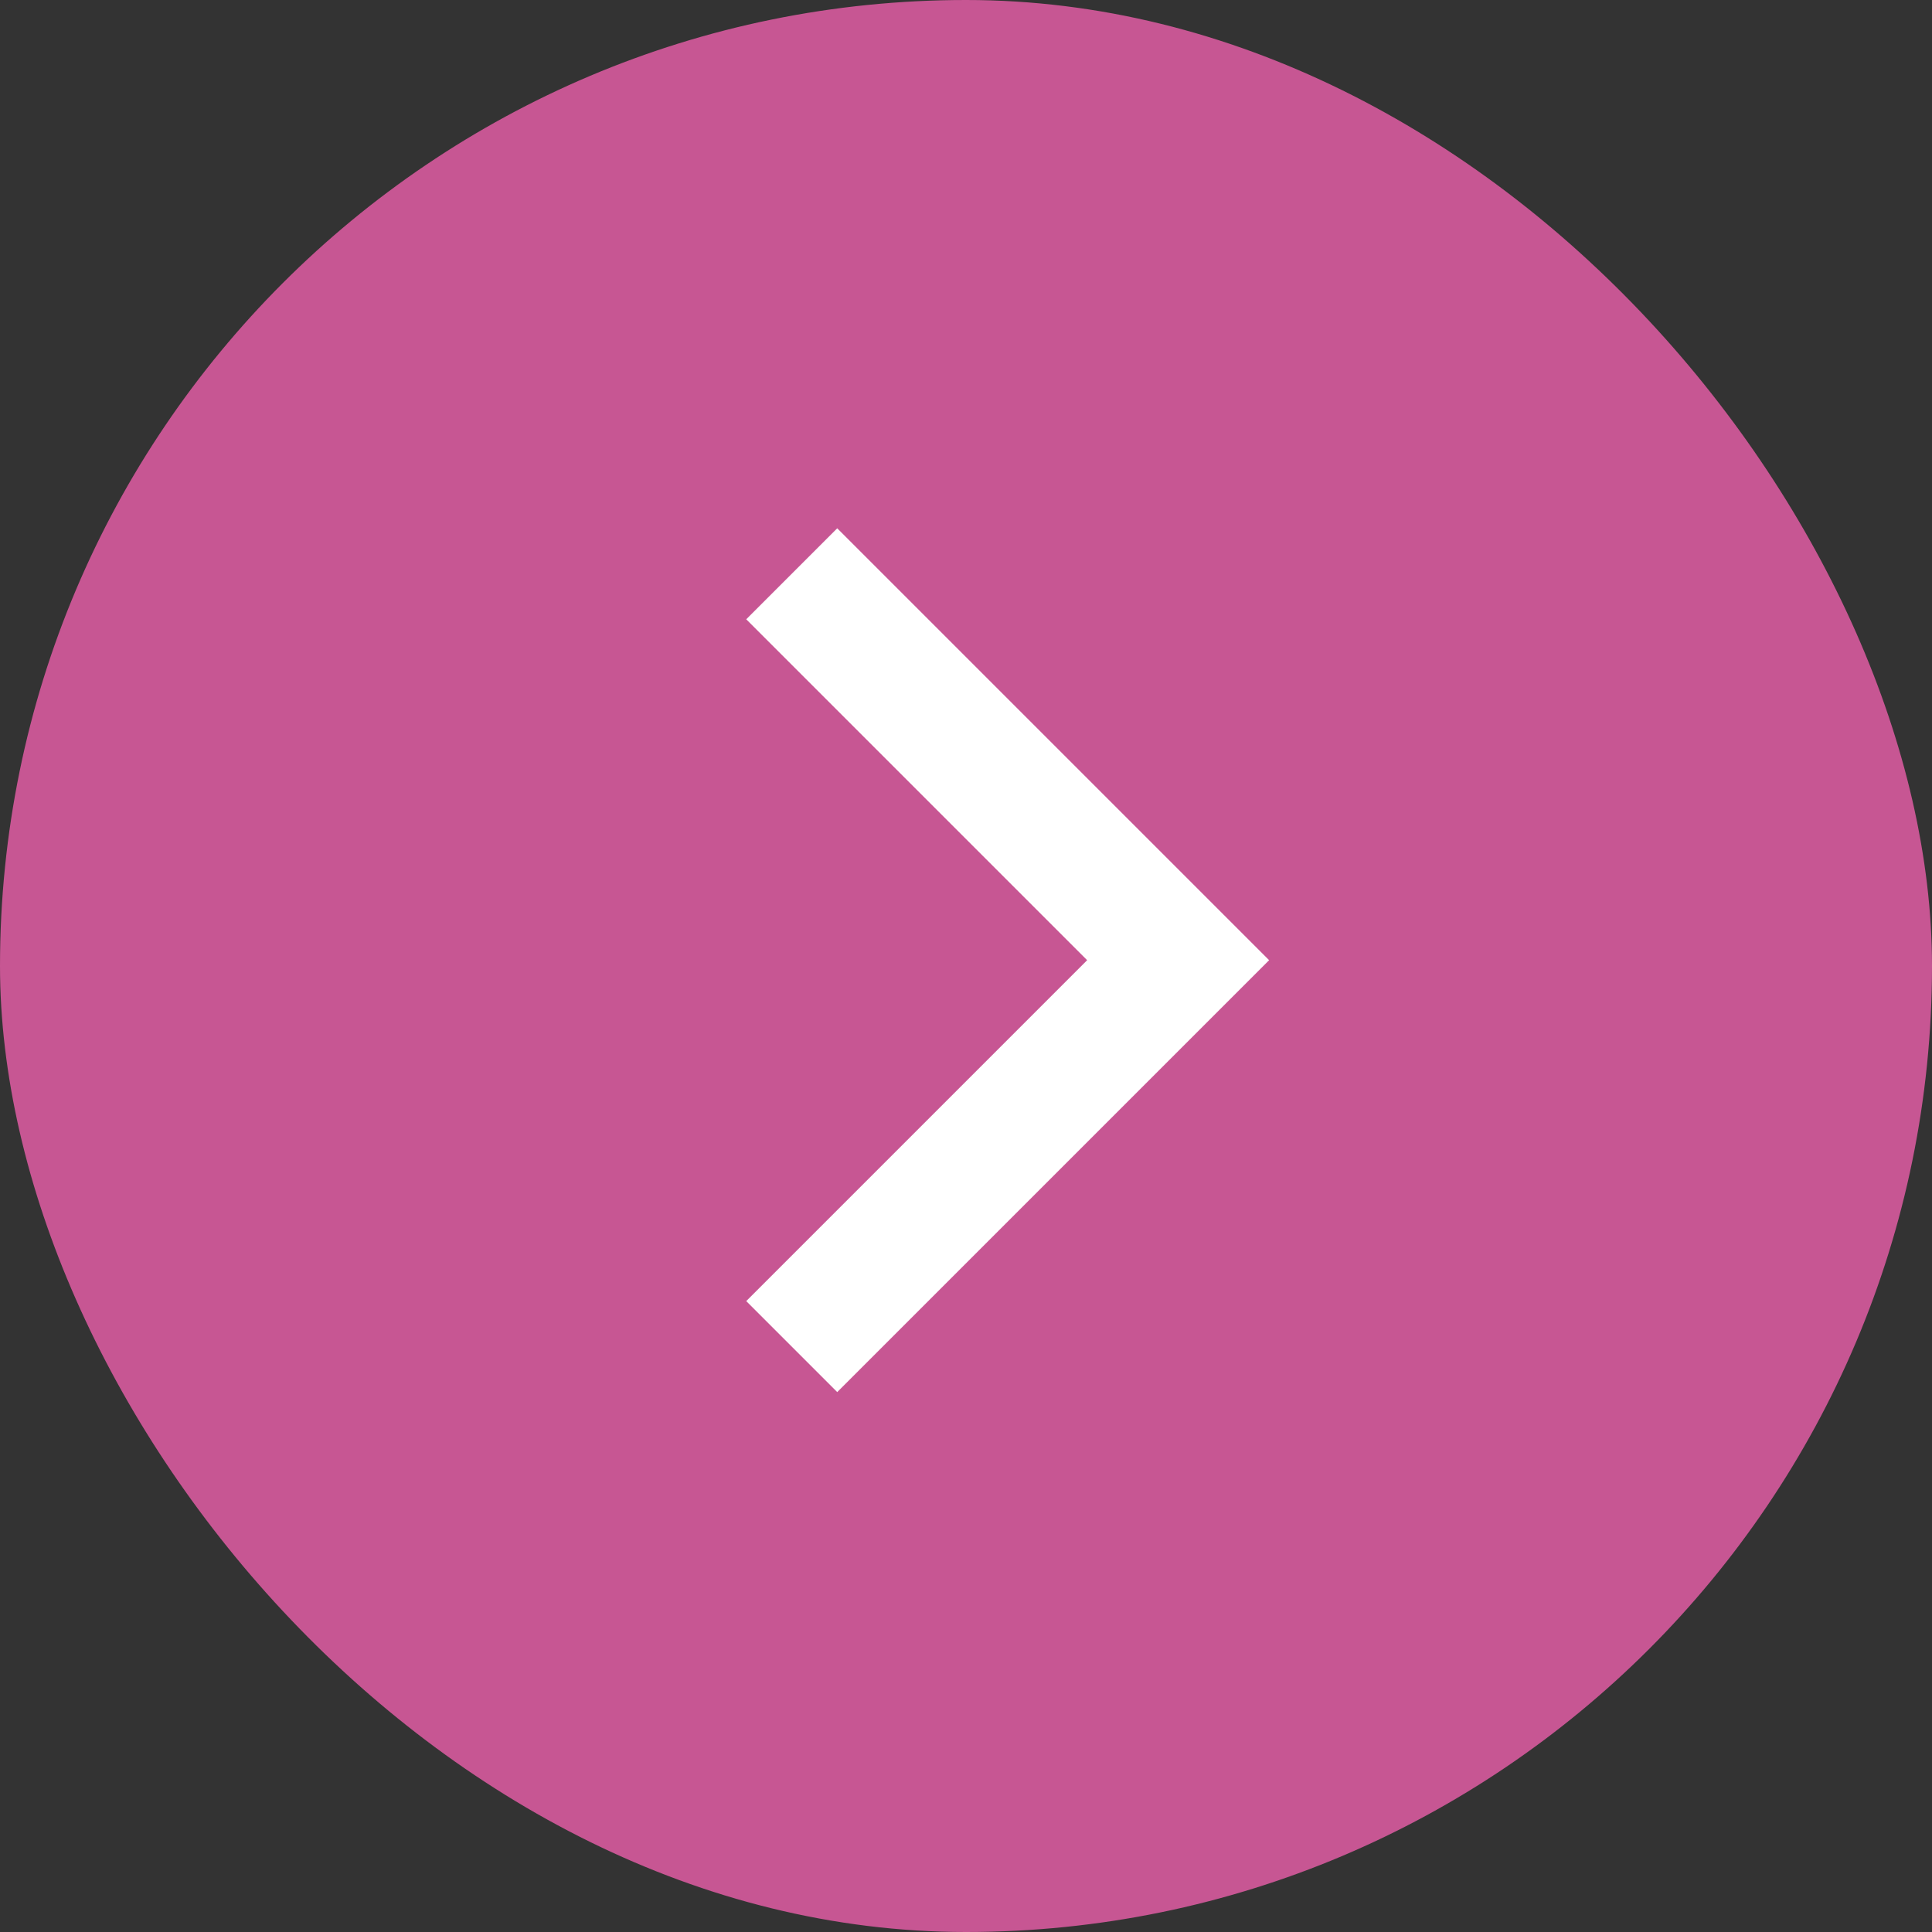 <?xml version="1.0" encoding="UTF-8"?><svg id="_レイヤー_2" xmlns="http://www.w3.org/2000/svg" viewBox="0 0 50 50"><rect x="0" y="0" width="50" height="50" fill="#333333" stroke="none"/><defs><style>.cls-1{fill:none;stroke:#fff;stroke-miterlimit:10;stroke-width:3.33px;}.cls-2{fill:#c75693;stroke-width:0px;}</style></defs><g id="_レイヤー_1-2"><rect class="cls-2" x="0" y="0" width="50" height="50" rx="25" ry="25"/><polyline class="cls-1" points="20.49 34.85 30.49 24.85 20.49 14.85"/></g></svg>